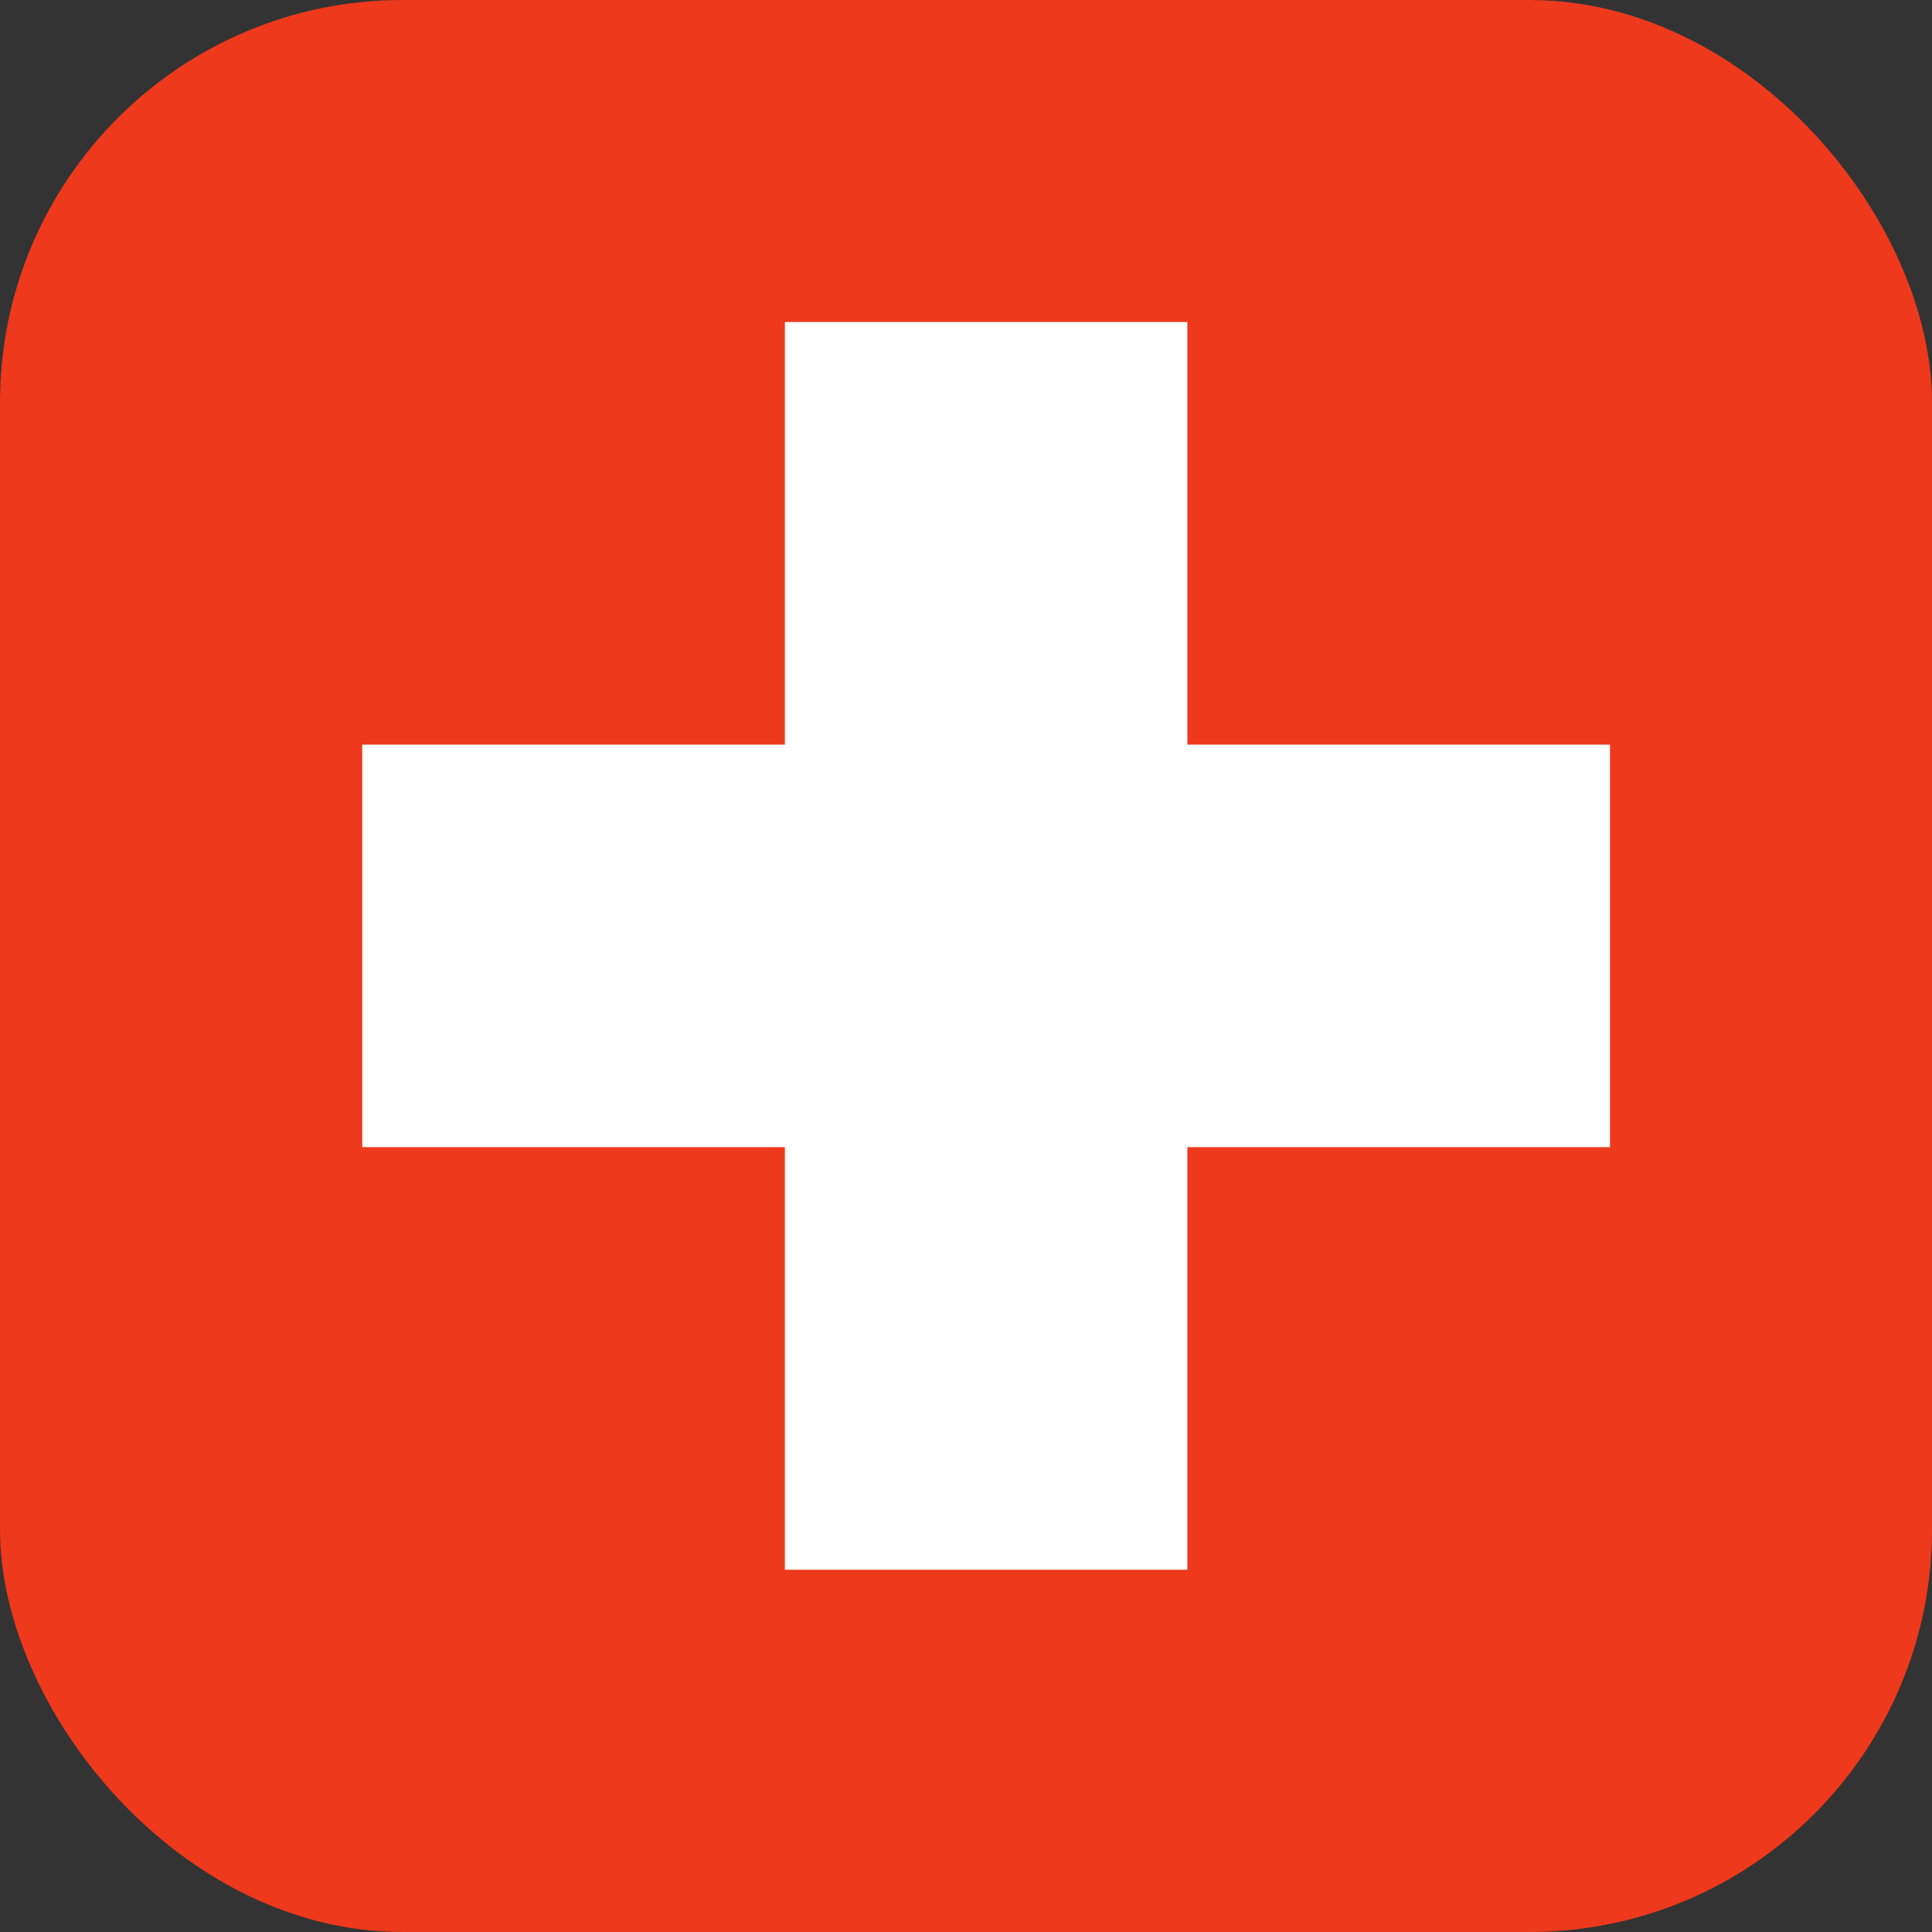 <svg xmlns="http://www.w3.org/2000/svg" fill="none" viewBox="0 0 48 48" height="48" width="48">
<rect x="0" y="0" width="48" height="48" fill="#333333" stroke="none"/>
<rect fill="#EE391C" rx="10" height="48" width="48"></rect>
<rect fill="white" height="31" width="10" y="8" x="19.5"></rect>
<rect fill="white" transform="rotate(90 40 18.5)" height="31" width="10" y="18.5" x="40"></rect>
</svg>
